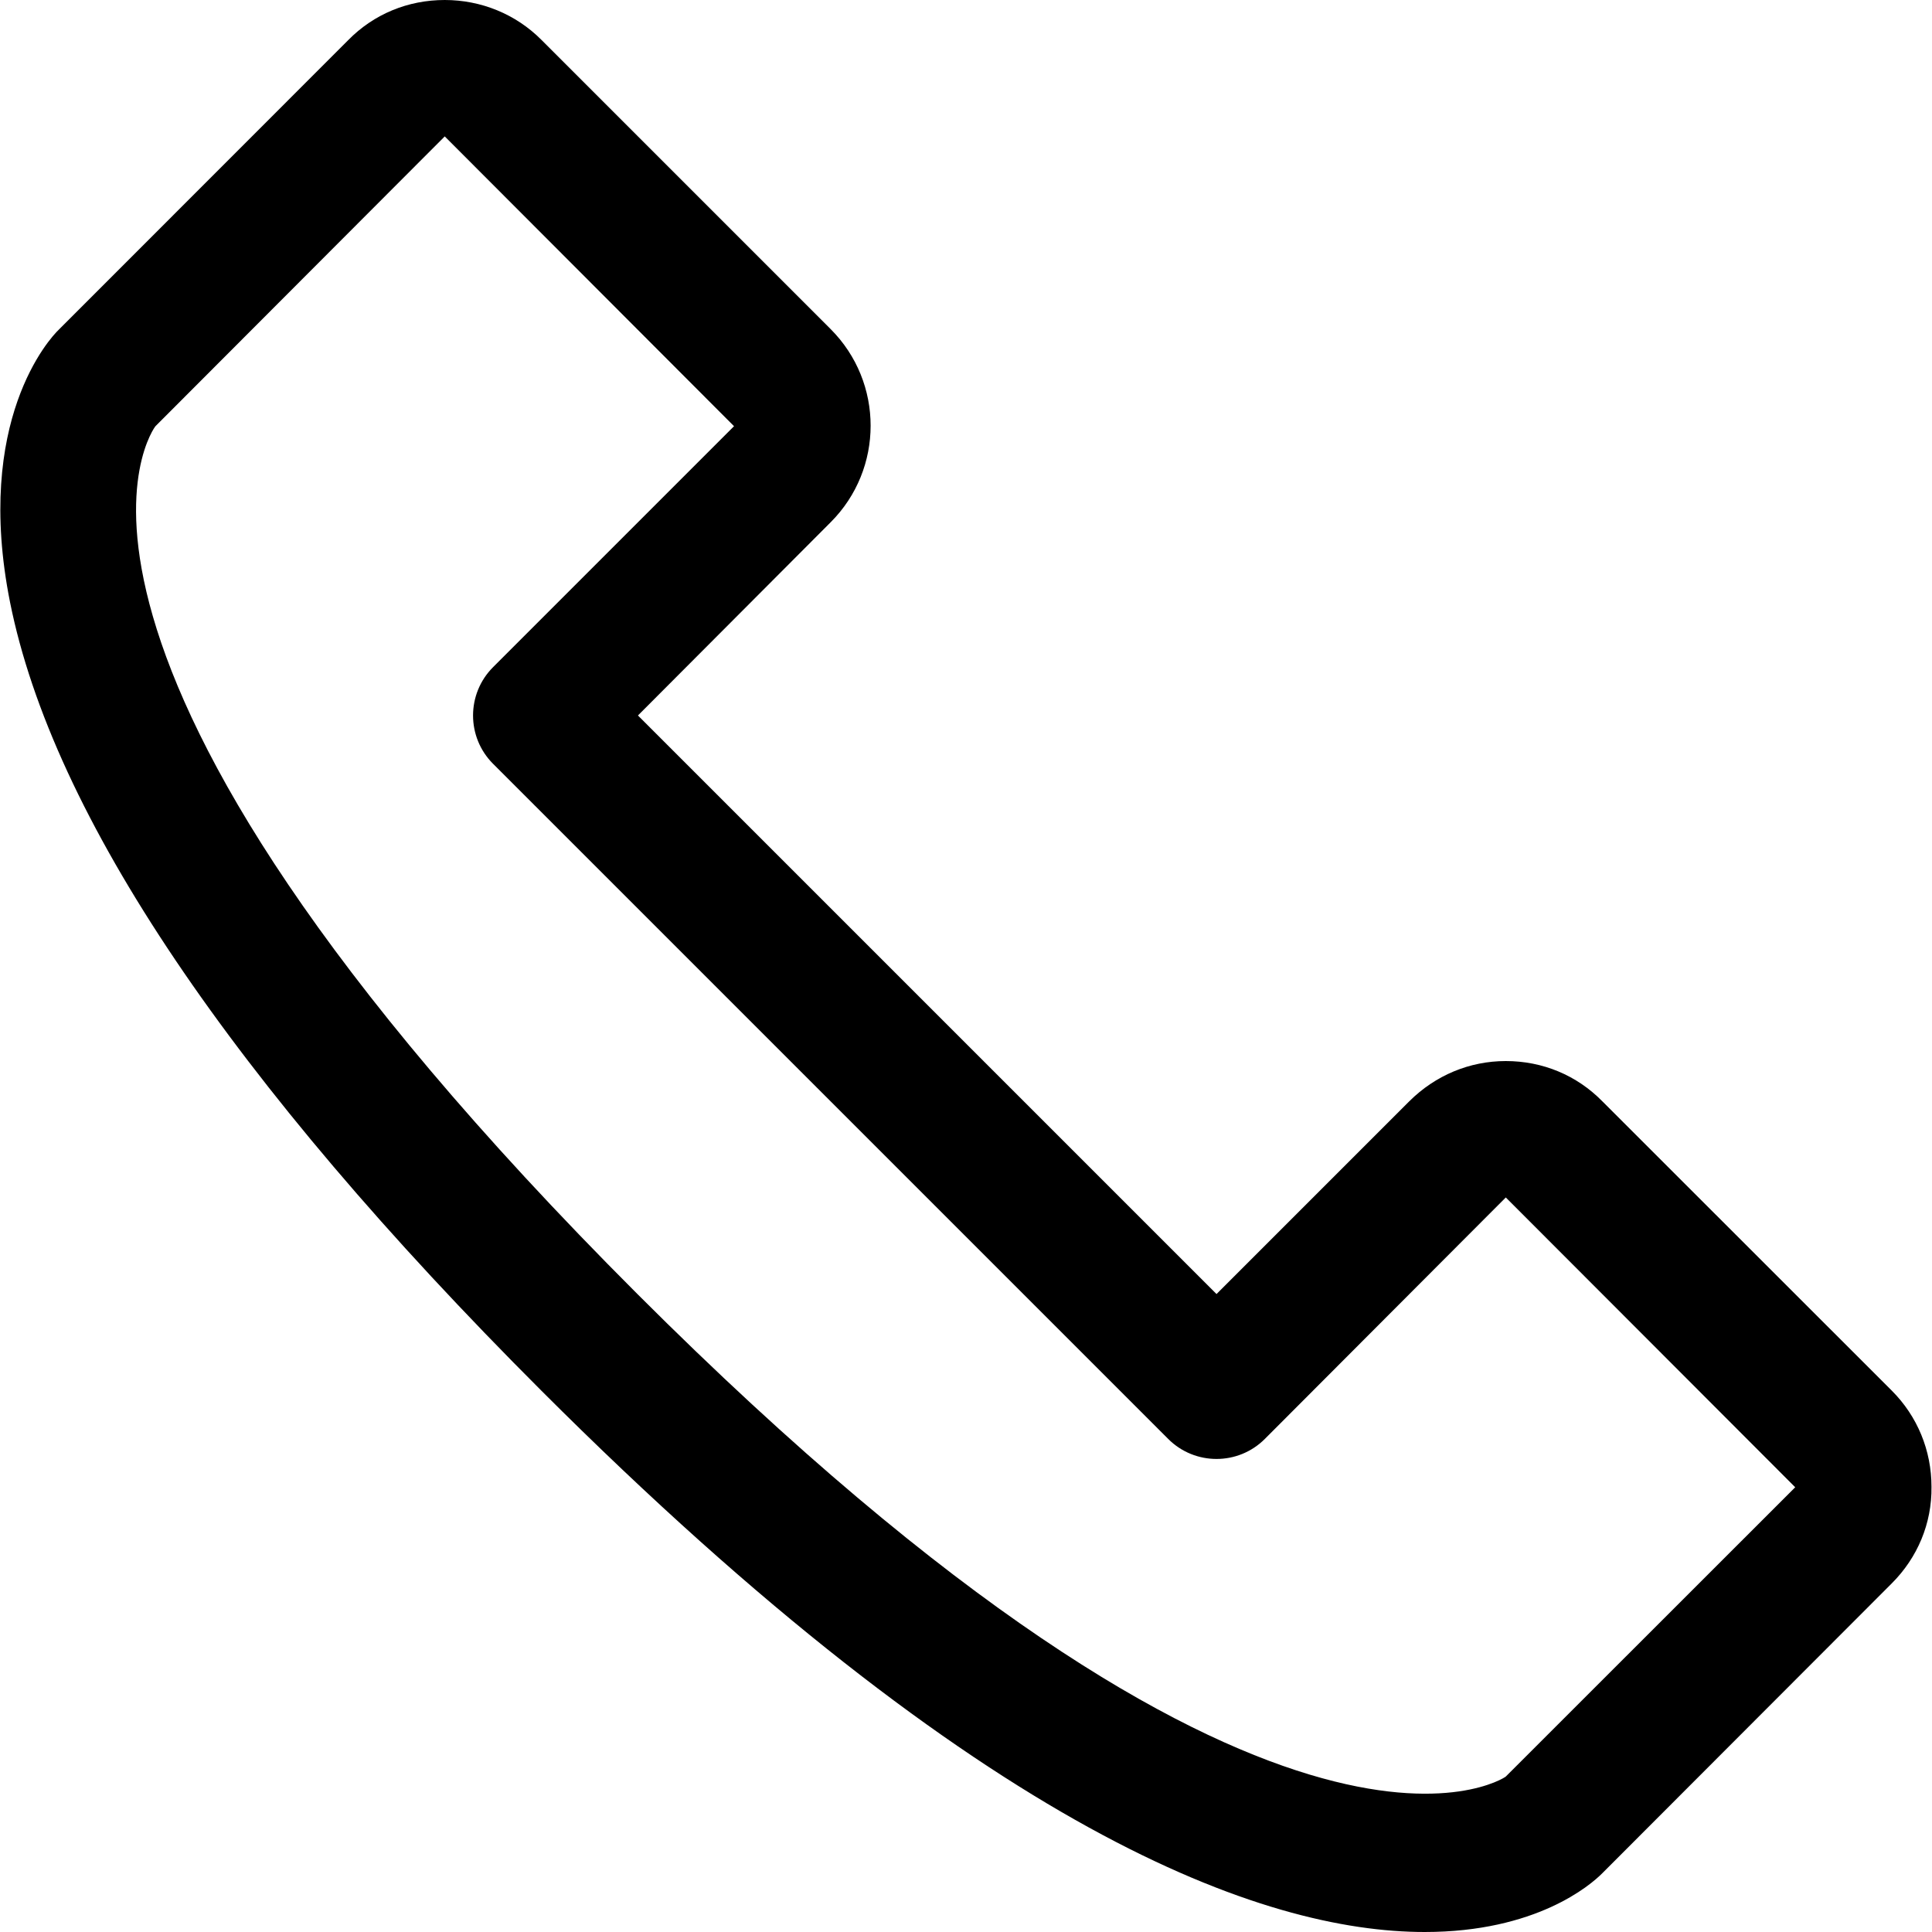 <?xml version="1.0" encoding="UTF-8"?>
<svg xmlns="http://www.w3.org/2000/svg" xmlns:xlink="http://www.w3.org/1999/xlink" width="15px" height="15px" viewBox="0 0 15 15" version="1.1">
<g id="surface1">
<path style=" stroke:none;fill-rule:nonzero;fill:rgb(0%,0%,0%);fill-opacity:1;" d="M 14.688 10.797 L 12.441 8.551 C 12.242 8.348 11.977 8.238 11.691 8.238 C 11.41 8.238 11.145 8.348 10.941 8.551 L 9.445 10.047 L 4.953 5.555 L 6.449 4.055 C 6.863 3.641 6.863 2.969 6.449 2.555 L 4.203 0.309 C 4.004 0.109 3.734 0 3.453 0 C 3.168 0 2.902 0.109 2.703 0.312 L 0.457 2.559 C 0.387 2.625 -0.203 3.266 0.078 4.676 C 0.41 6.332 1.797 8.391 4.203 10.797 C 7.645 14.238 9.812 15 11.062 15 C 11.926 15 12.348 14.637 12.441 14.543 L 14.688 12.293 C 14.887 12.094 15 11.828 14.996 11.543 C 14.996 11.262 14.887 10.996 14.688 10.797 Z M 11.691 13.793 C 11.676 13.809 9.887 14.984 4.949 10.047 C -0.094 5.004 1.207 3.305 1.207 3.309 L 3.453 1.059 L 5.699 3.309 L 3.828 5.18 C 3.621 5.387 3.621 5.723 3.828 5.93 L 9.07 11.172 C 9.277 11.379 9.613 11.379 9.82 11.172 L 11.691 9.297 L 13.938 11.547 Z M 11.691 13.793 "/>
</g>
</svg>
